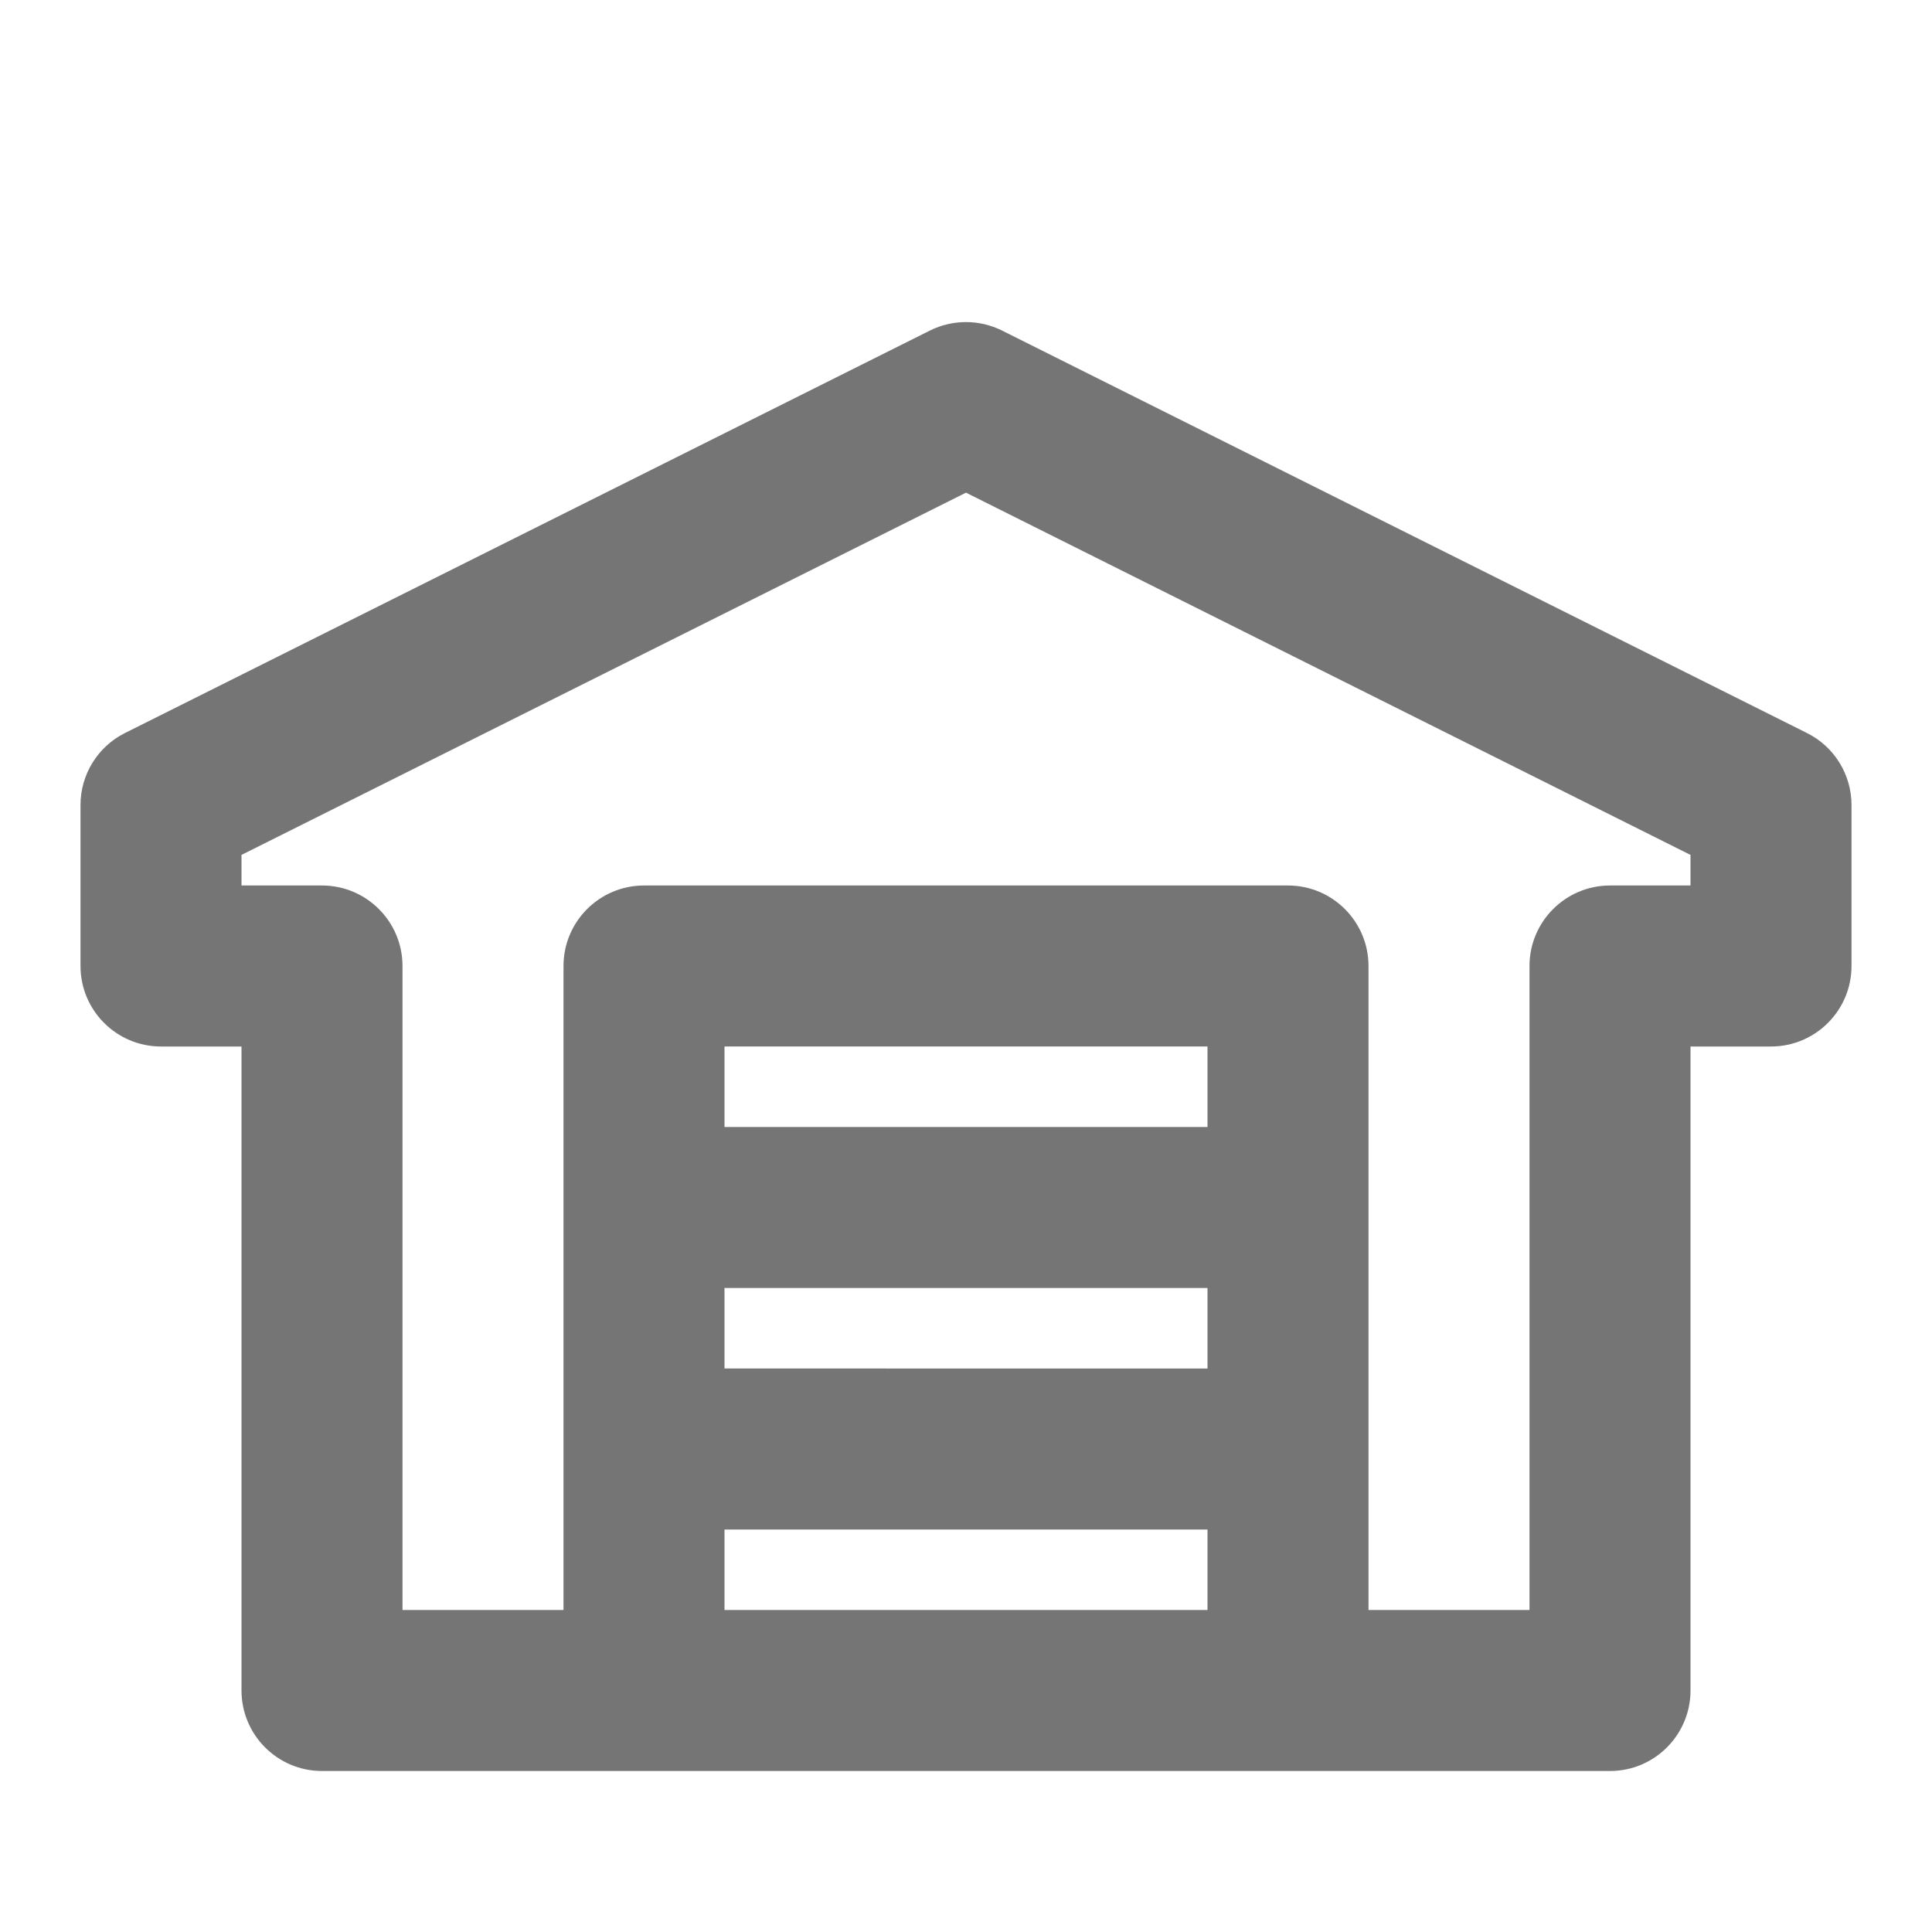 <?xml version="1.0" encoding="utf-8"?>
<!-- Generator: Adobe Illustrator 16.0.0, SVG Export Plug-In . SVG Version: 6.00 Build 0)  -->
<!DOCTYPE svg PUBLIC "-//W3C//DTD SVG 1.1//EN" "http://www.w3.org/Graphics/SVG/1.1/DTD/svg11.dtd">
<svg version="1.1" xmlns="http://www.w3.org/2000/svg" xmlns:xlink="http://www.w3.org/1999/xlink" x="0px" y="0px" width="24px"
	 height="24.001px" viewBox="0 0 24 24.001" enable-background="new 0 0 24 24.001" xml:space="preserve">
<g id="Frames-24px">
	<rect fill="none" width="24" height="24.001"/>
</g>
<g id="Outline">
	<path fill="#757575" d="M22.447,9.106l-10-5c-0.281-0.14-0.613-0.14-0.895,0l-10,5C1.214,9.275,1,9.622,1,10v2c0,0.552,0.448,1,1,1
		h1v8c0,0.552,0.448,1,1,1h16c0.552,0,1-0.448,1-1v-8h1c0.552,0,1-0.448,1-1v-2C23,9.622,22.786,9.275,22.447,9.106z M15,14H9v-1h6
		V14z M9,16h6v1H9V16z M9,19h6v1H9V19z M21,11h-1c-0.552,0-1,0.448-1,1v8h-2v-8c0-0.552-0.448-1-1-1H8c-0.552,0-1,0.448-1,1v8H5v-8
		c0-0.552-0.448-1-1-1H3V10.62l9-4.5l9,4.5V11z"/>
</g>
</svg>
